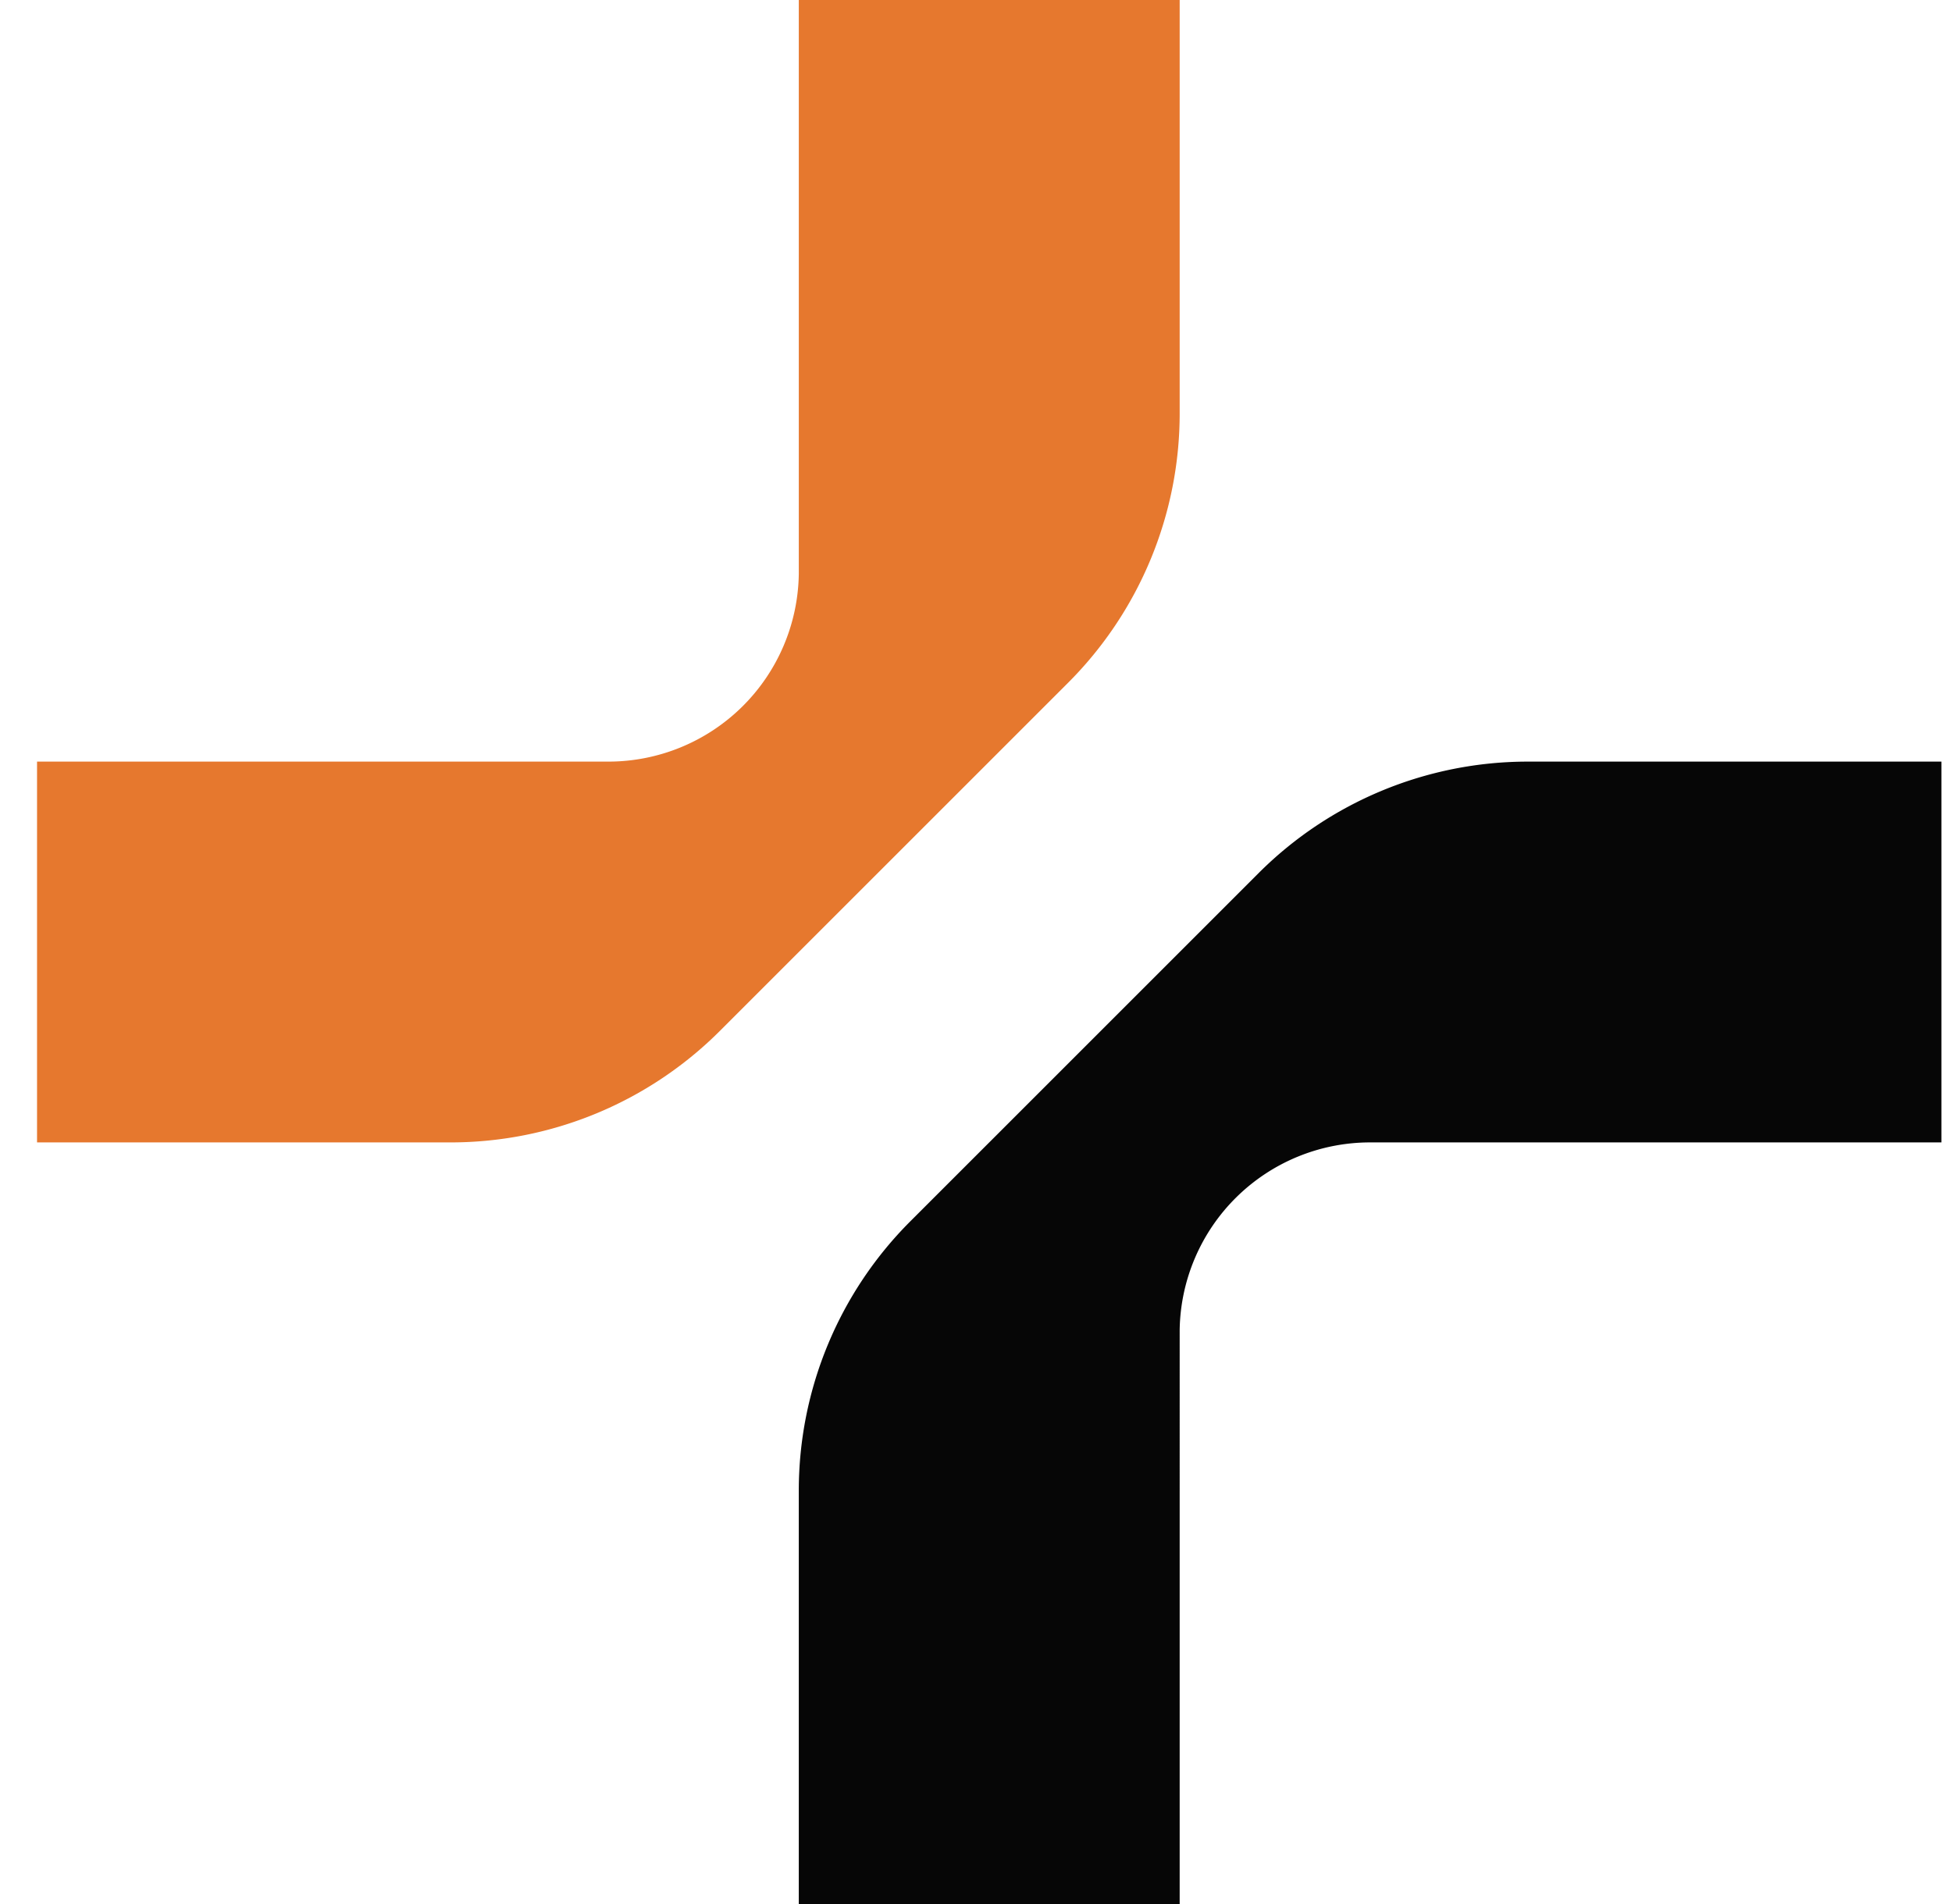 <svg xmlns="http://www.w3.org/2000/svg" width="41" height="40" fill="none"><g clip-path="url(#a)"><path fill="#E6782E" d="M24.778 0h-8v12.063a4 4 0 0 1-4 3.937h-12v8h8.686a8 8 0 0 0 5.657-2.343l7.314-7.314a8 8 0 0 0 2.343-5.657V0Z"/><path fill="#060606" d="M16.778 40h8V27.937a4 4 0 0 1 4-3.937h12v-8h-8.686a8 8 0 0 0-5.657 2.343l-7.314 7.314a8 8 0 0 0-2.343 5.657V40Z"/></g><defs><clipPath id="a"><path fill="#fff" d="M.778 0h40v40h-40z"/></clipPath></defs></svg>